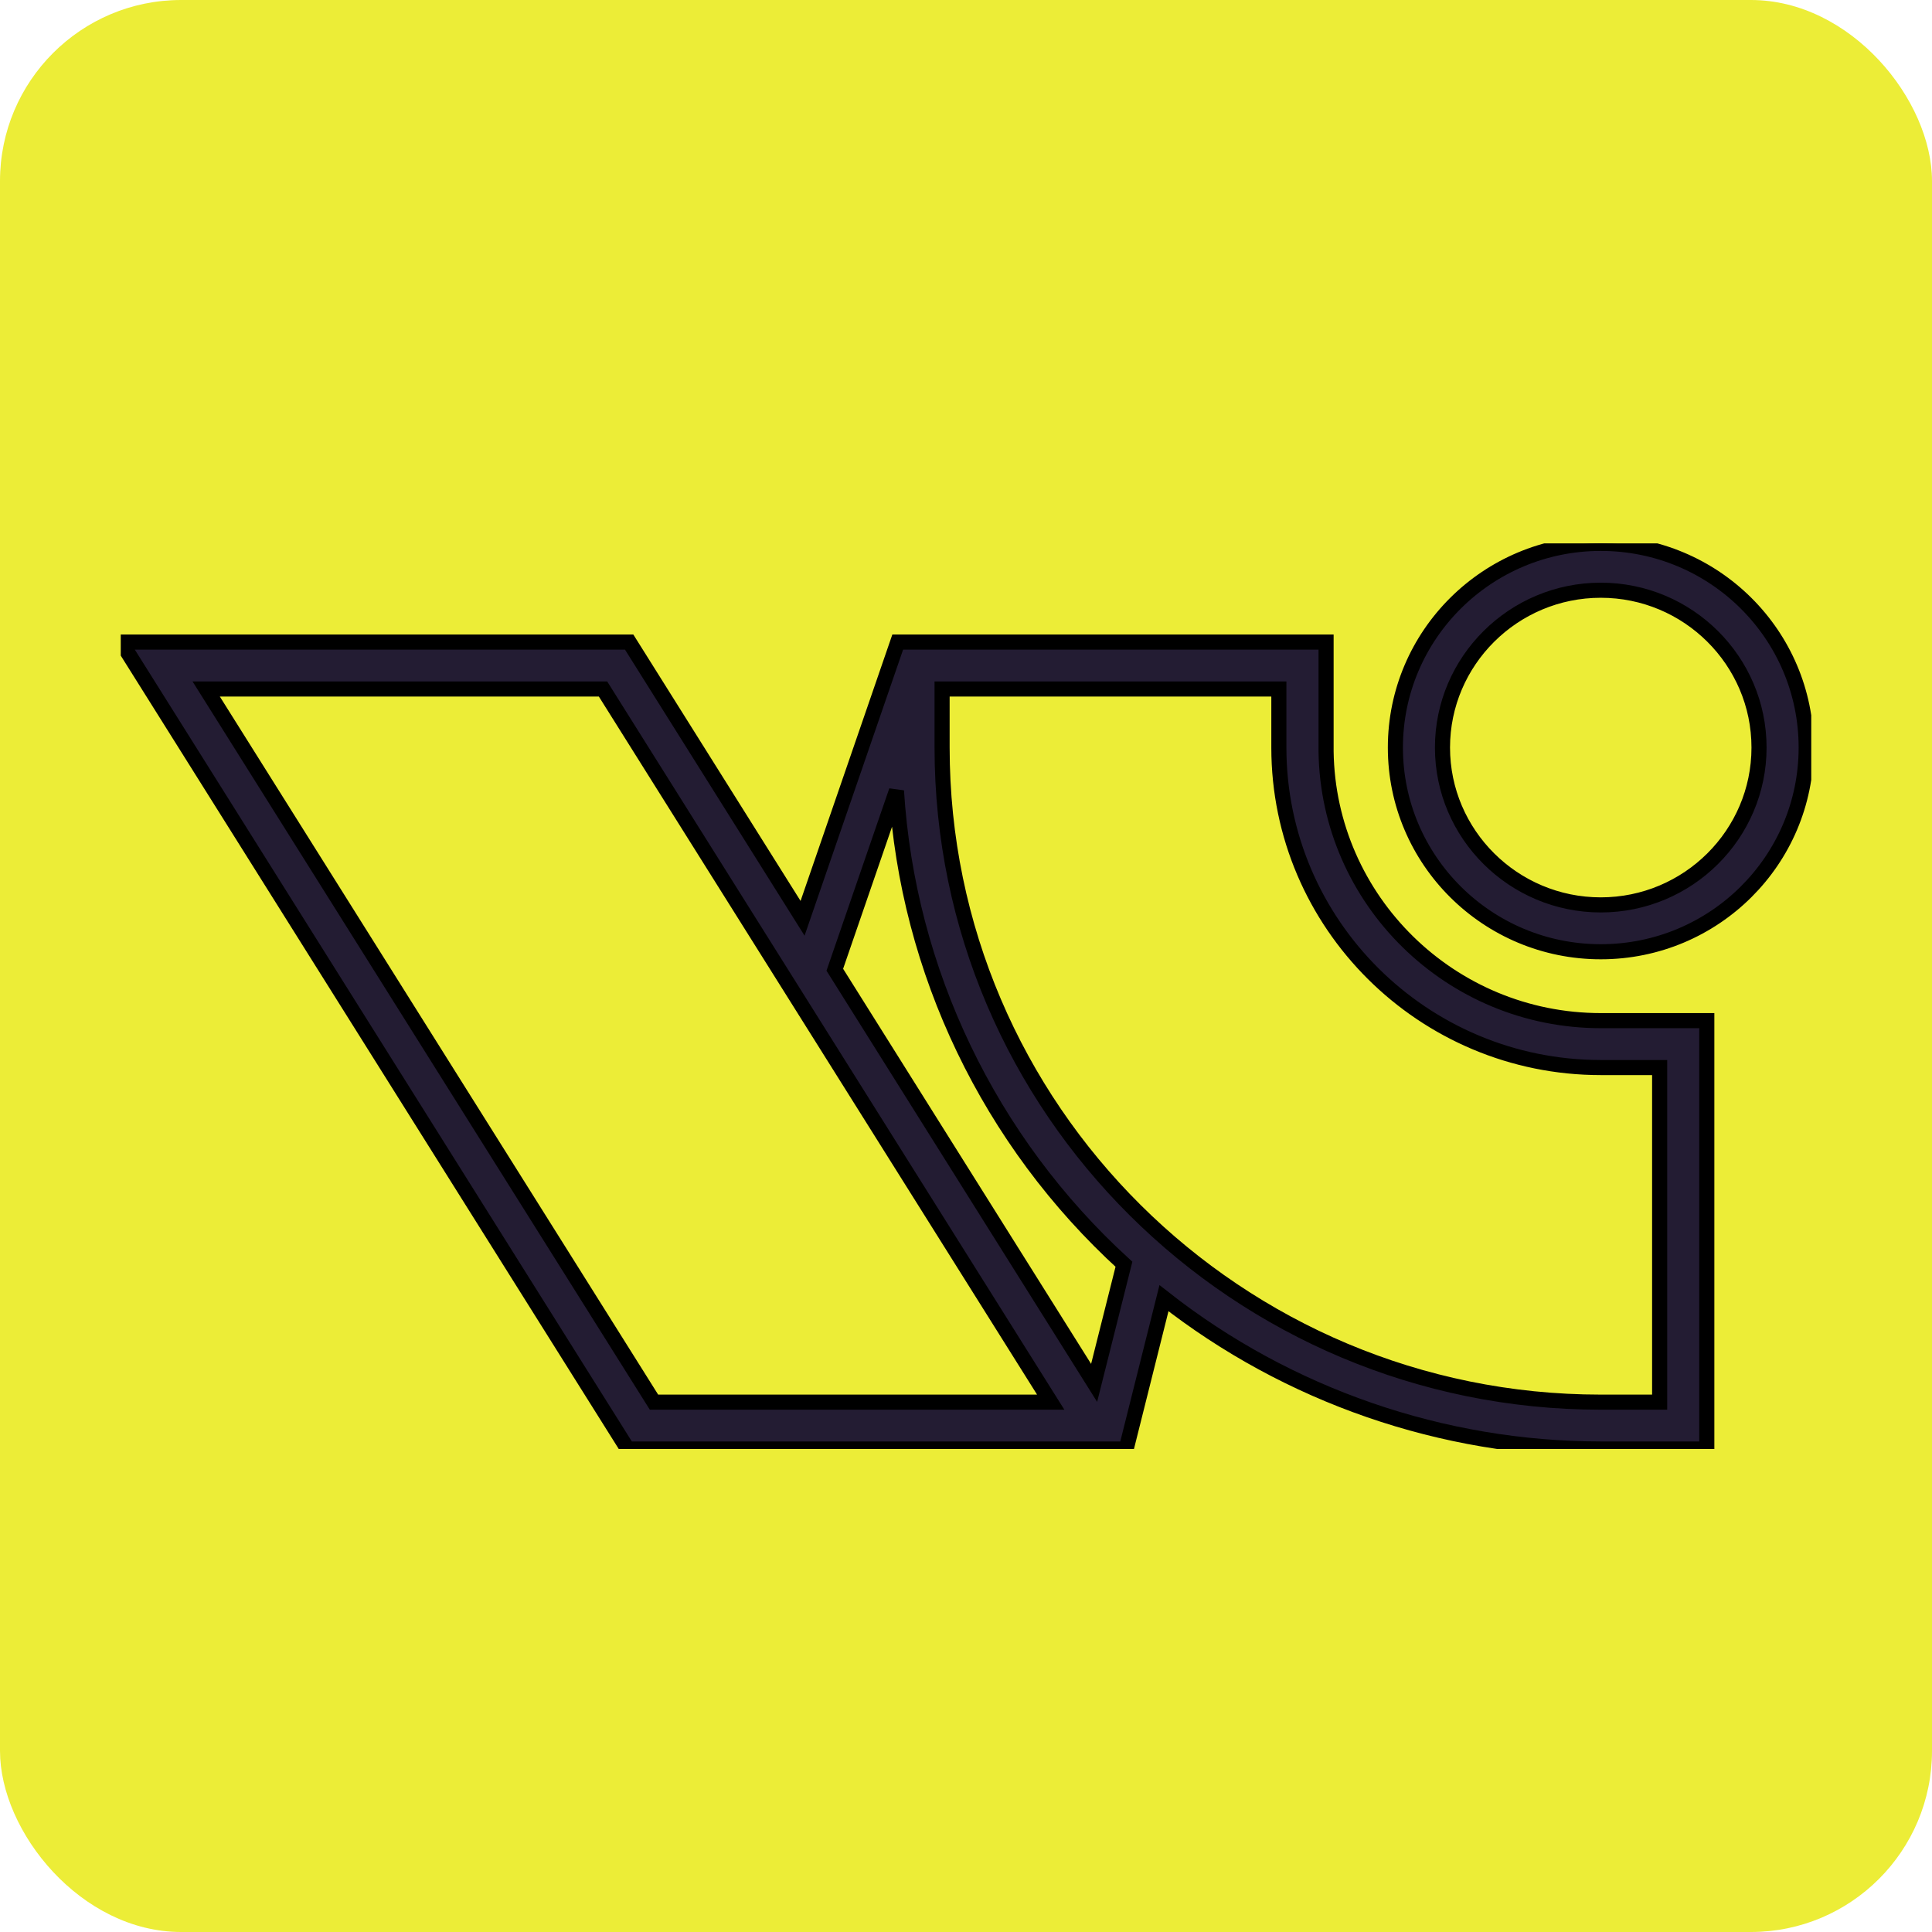 <svg width="32" height="32" viewBox="0 0 32 32" fill="none" xmlns="http://www.w3.org/2000/svg">
<rect width="32" height="32" rx="3" fill="#ECED37"/>
<g clip-path="url(#clip0_19238_38814)">
<path d="M10.421 10.635L13.293 15.21L14.869 10.635H21.964V12.446C21.998 14.911 24.026 16.905 26.514 16.905H28.27V24H26.512C23.892 24 21.334 23.114 19.279 21.502L18.653 24H10.395L10.351 23.928L2.007 10.635H10.421ZM3.415 11.412L10.832 23.224H17.403L9.988 11.412H3.415ZM15.604 11.412V12.382C15.604 18.361 20.498 23.224 26.512 23.224H27.489V17.682H26.514C23.574 17.682 21.182 15.305 21.182 12.382V11.412H15.604ZM13.827 16.062L18.122 22.905L18.616 20.94C16.384 18.903 15.034 16.082 14.848 13.098L13.827 16.062ZM26.514 9C28.394 9 29.916 10.515 29.916 12.382C29.916 14.249 28.393 15.764 26.514 15.764C24.635 15.764 23.112 14.249 23.112 12.382C23.112 10.515 24.635 9 26.514 9ZM26.514 9.776C25.069 9.776 23.892 10.945 23.892 12.382C23.892 13.819 25.069 14.988 26.514 14.988C27.959 14.988 29.135 13.819 29.135 12.382C29.135 10.945 27.959 9.776 26.514 9.776Z" fill="#231C33" stroke="black" stroke-width="0.25"/>
</g>
<defs>
<clipPath id="clip0_19238_38814">
<rect width="28" height="15" fill="white" transform="translate(2 9)"/>
</clipPath>
</defs>
</svg>
